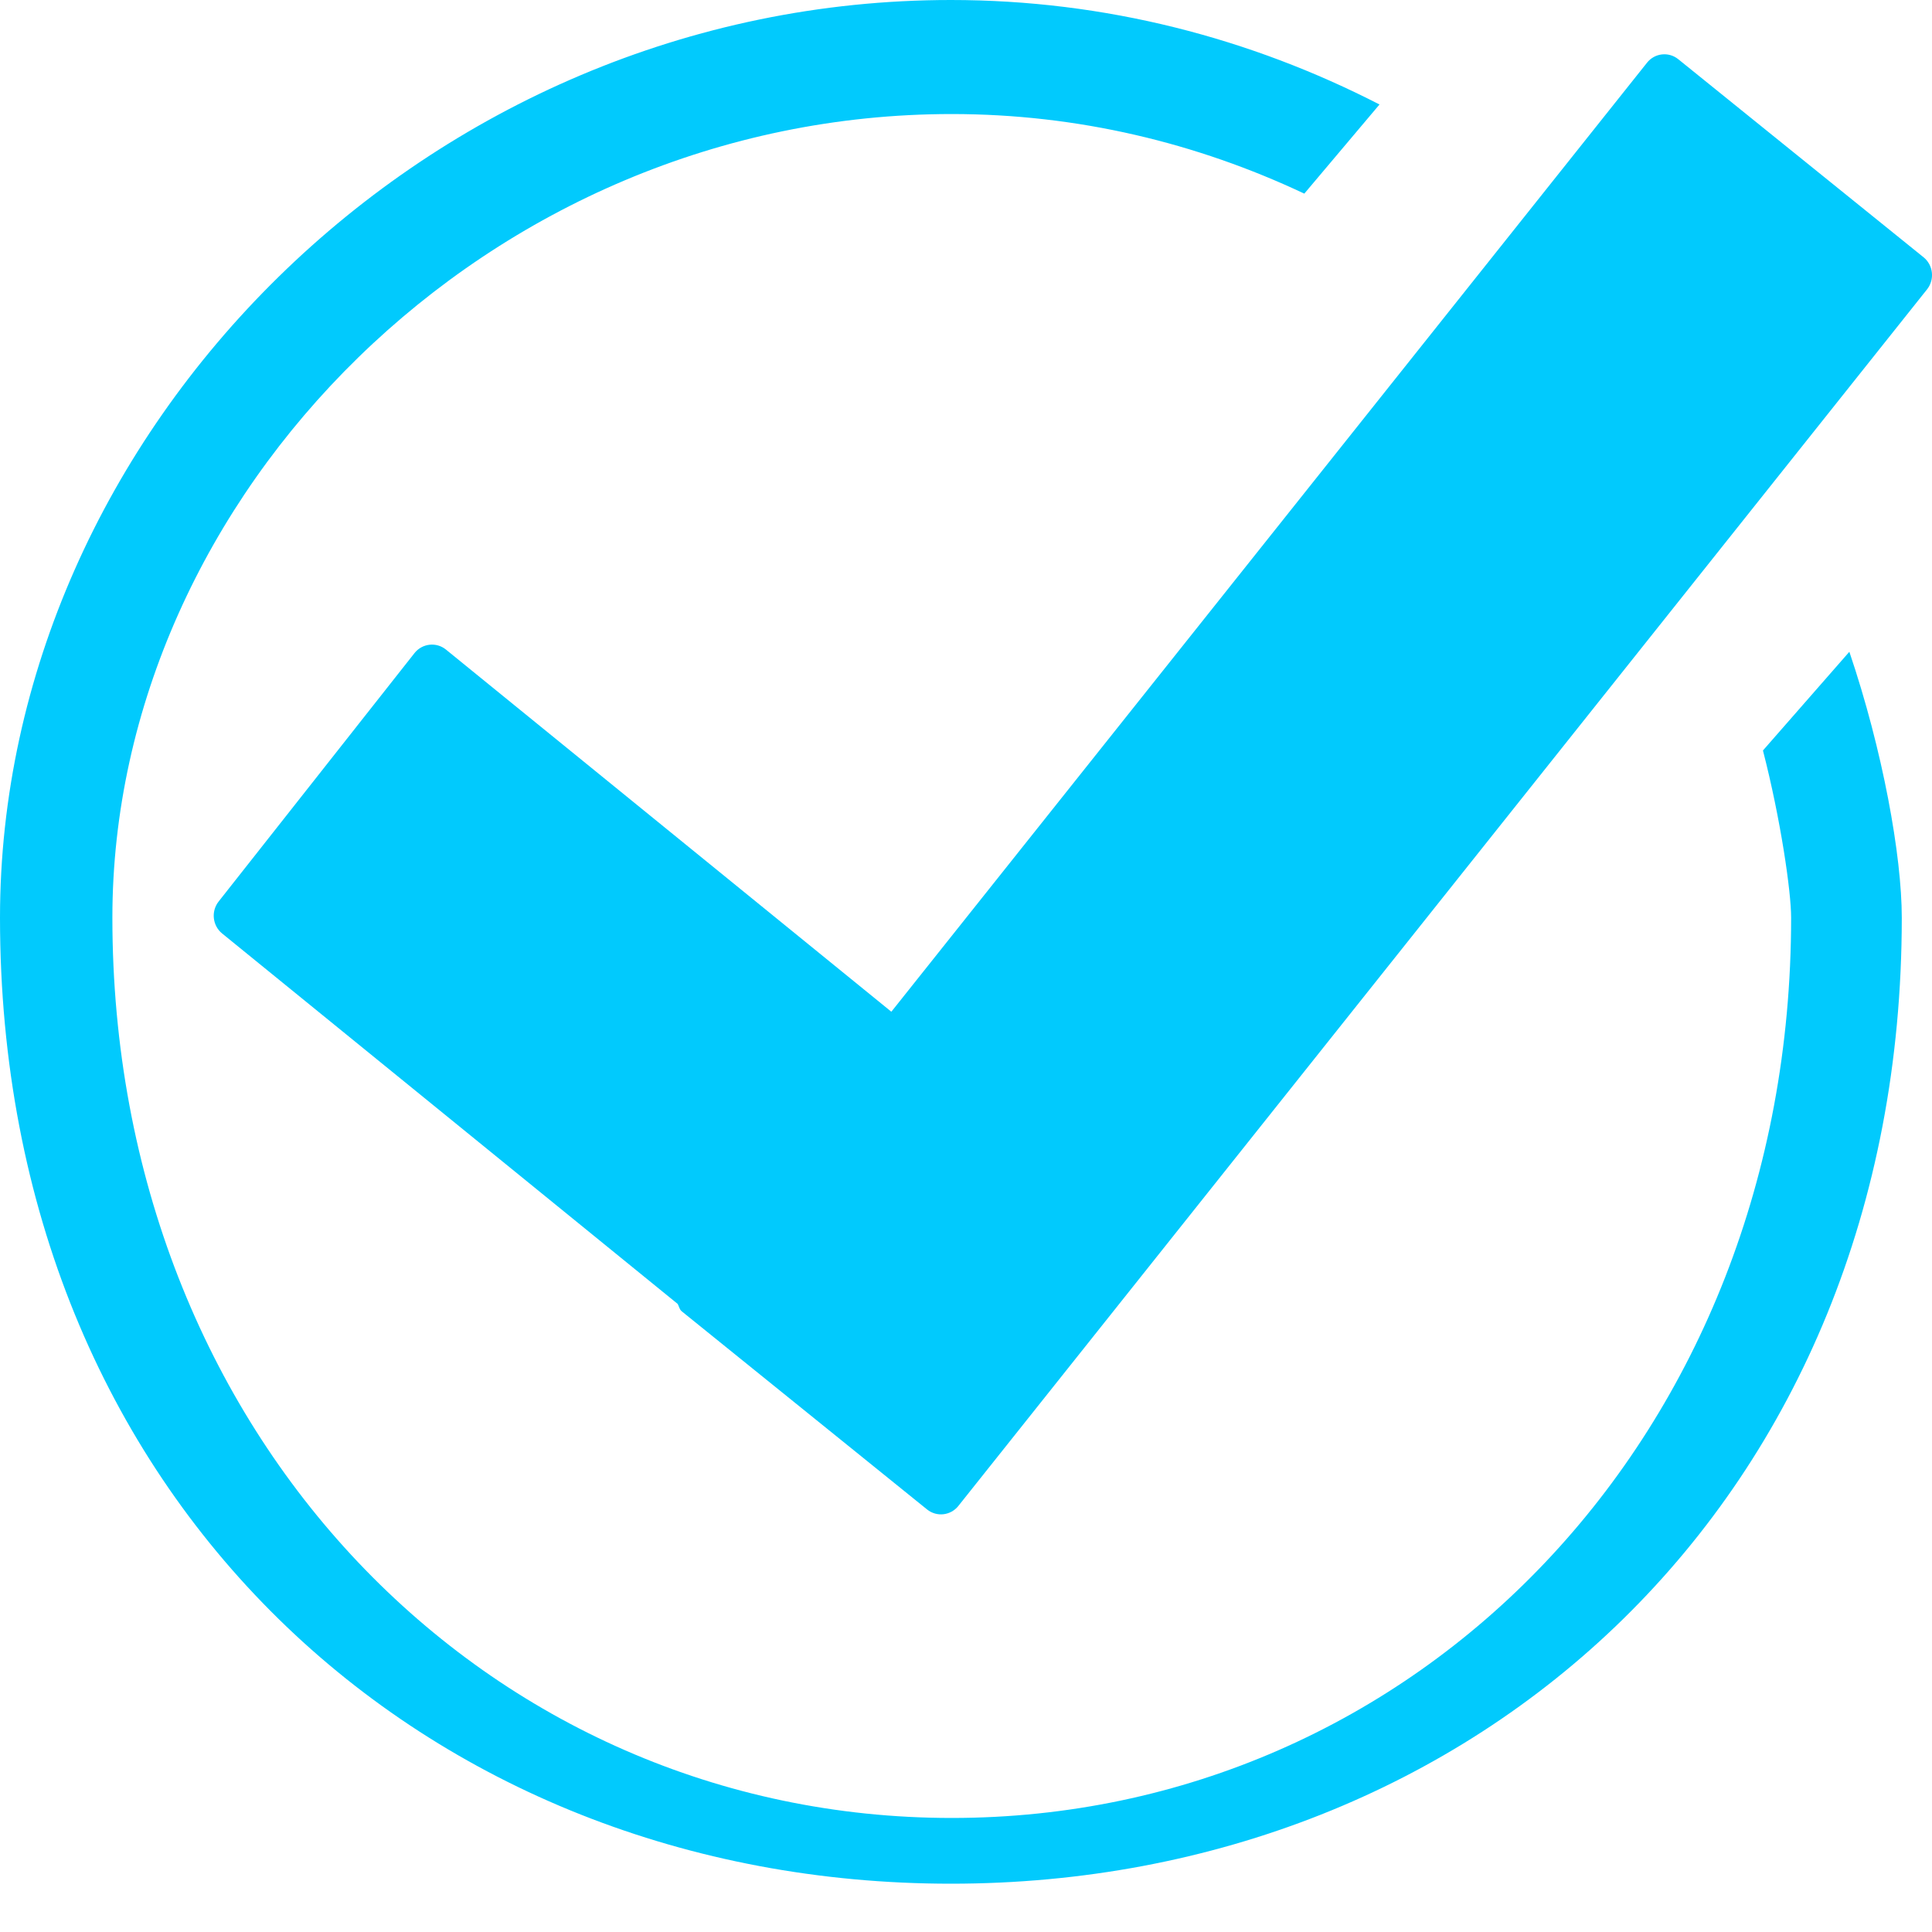 <svg
        xmlns="http://www.w3.org/2000/svg"
        width="36px" height="36px">
    <path fill-rule="evenodd"  fill="rgb(1, 202, 253)"
          d="M35.910,5.389 L17.860,28.058 C17.717,28.241 17.454,28.272 17.274,28.126 L12.704,24.435 C12.660,24.400 12.654,24.344 12.628,24.297 L4.139,17.394 C3.959,17.247 3.930,16.981 4.074,16.798 L7.723,12.170 C7.867,11.988 8.130,11.958 8.310,12.104 L16.609,18.852 L30.687,1.172 C30.830,0.988 31.093,0.958 31.273,1.104 L35.843,4.794 C36.023,4.940 36.053,5.206 35.910,5.389 ZM17.734,2.125 C9.096,2.125 2.094,9.232 2.094,17.1 C2.094,26.767 9.096,33.875 17.734,33.875 C26.372,33.875 33.375,26.767 33.375,17.1 C33.375,16.610 33.181,15.269 32.850,13.984 L34.460,12.145 C35.083,13.983 35.437,15.947 35.437,17.1 C35.437,27.941 27.505,35.1 17.719,35.1 C7.933,35.1 -0.000,27.941 -0.000,17.1 C-0.000,8.059 7.933,-0.000 17.719,-0.000 C20.595,-0.000 23.303,0.712 25.705,1.947 L24.304,3.608 C22.304,2.665 20.084,2.125 17.734,2.125 Z"/>
</svg>
